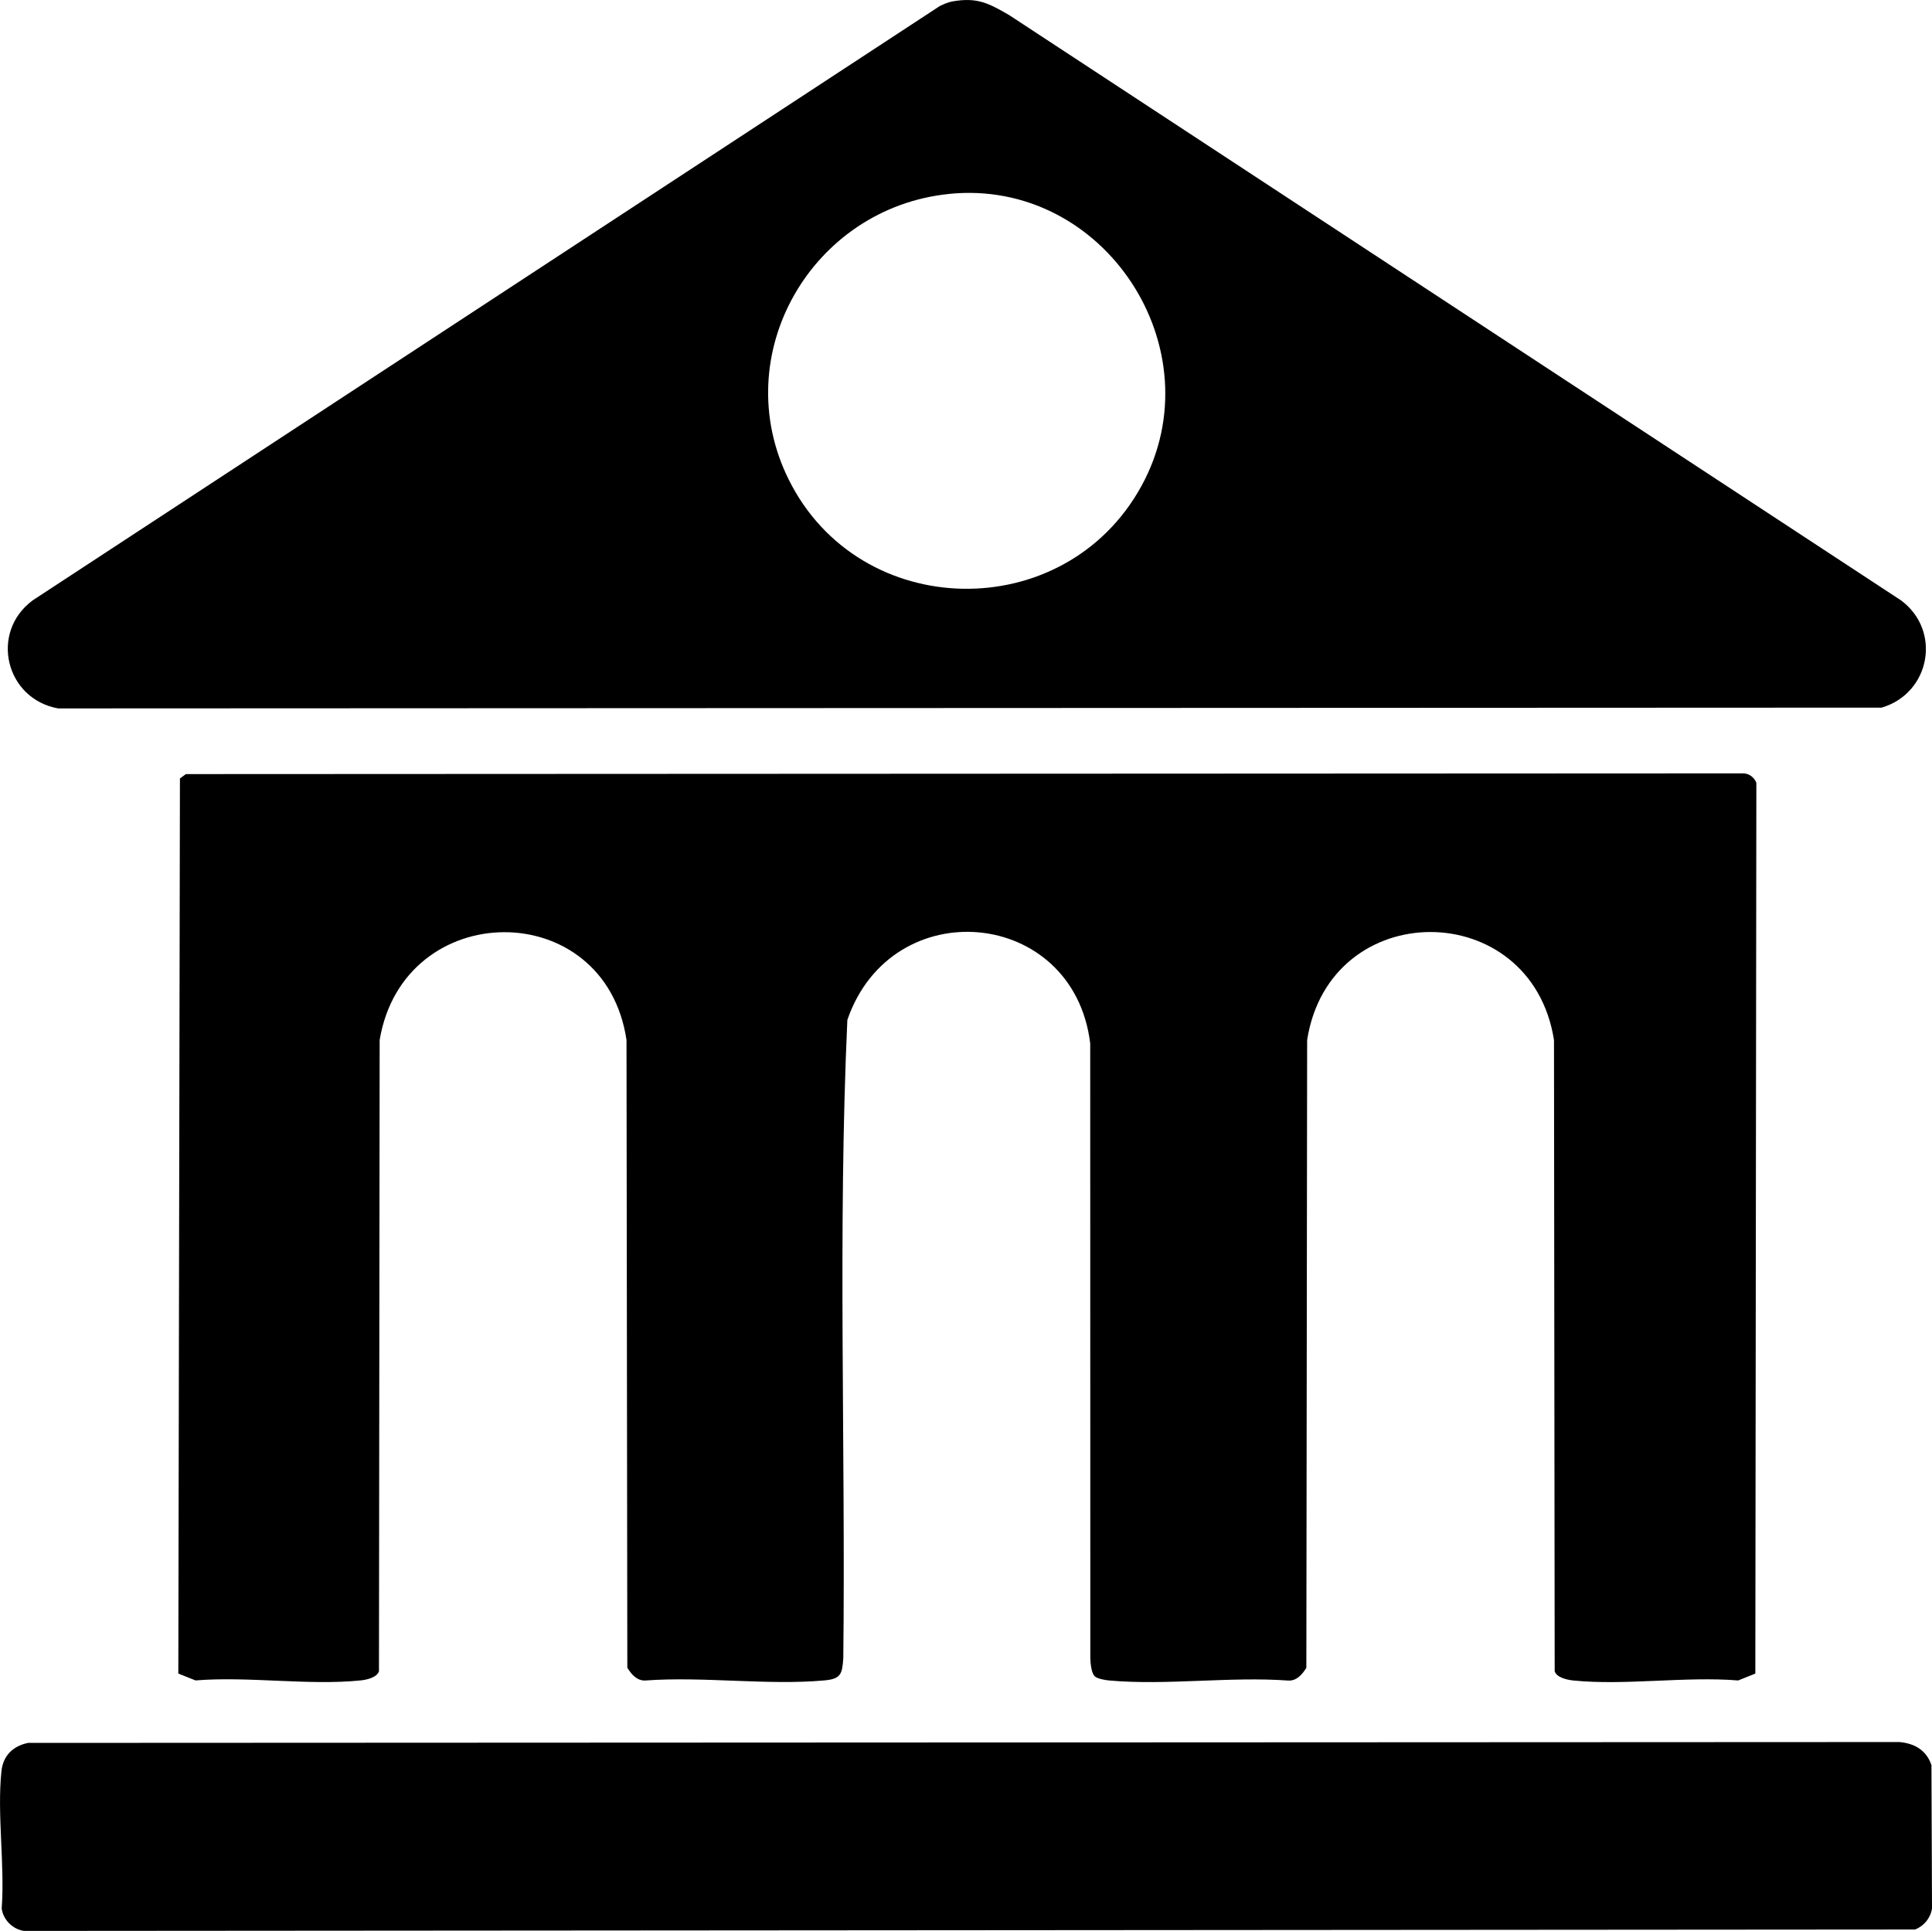 <svg xmlns="http://www.w3.org/2000/svg" data-name="Layer 1" viewBox="0 0 562.42 562.18"><path d="M318.65 488c-.96-.96-1.22-3.81-1.25-5.25l-.03-178.97c-4.83-39.54-57.77-44.36-70.7-6.84-2.8 61.7-.5 123.92-1.18 185.81-.32 4.6-.65 6.05-5.51 6.49-16.58 1.49-35.26-1.21-52.08.02-2.44.15-4.12-1.81-5.28-3.72l-.24-182.76c-6.27-42.09-64.88-41.59-71.86 0l-.2 183.8c-.58 1.81-3.61 2.49-5.34 2.66-15.09 1.54-32.69-1.25-48.07 0l-5-2 .47-260.6 1.73-1.27 452.89-.21c2-.12 3.51.95 4.29 2.71l-.3 259.38-5 2c-15.38-1.25-32.98 1.54-48.07 0-1.72-.18-4.76-.85-5.34-2.66l-.2-183.8c-6.62-41.88-65.29-41.96-71.86 0l-.23 182.77c-1.16 1.91-2.85 3.87-5.28 3.72-16.82-1.23-35.5 1.47-52.08-.02-1.16-.1-3.52-.5-4.26-1.24ZM277.17.43c7.34-1.32 10.66.54 16.6 3.96l259.61 170.39c11.92 8.82 8.56 27.05-5.62 31.24l-530.84.23C1.6 203.5-3.09 184.1 9.53 174.78l264-172.99c1.12-.54 2.43-1.14 3.64-1.36Zm-.96 56.04c-39.91 4.1-64.63 46.76-46.63 83.11 20.6 41.6 80.36 42.64 102.69 1.94 21.85-39.83-10.8-89.71-56.06-85.06ZM8.17 507.43l544.8-.25c4.44.43 7.79 2.36 9.29 6.71l.16 41.78c-.46 2.82-2.33 5.04-4.91 6.09l-550.52.41c-3.29-.48-6.02-3.19-6.5-6.5.95-12.76-1.38-27.51-.07-40 .48-4.53 3.36-7.34 7.76-8.24Z" data-name="1QfO8R"/></svg>